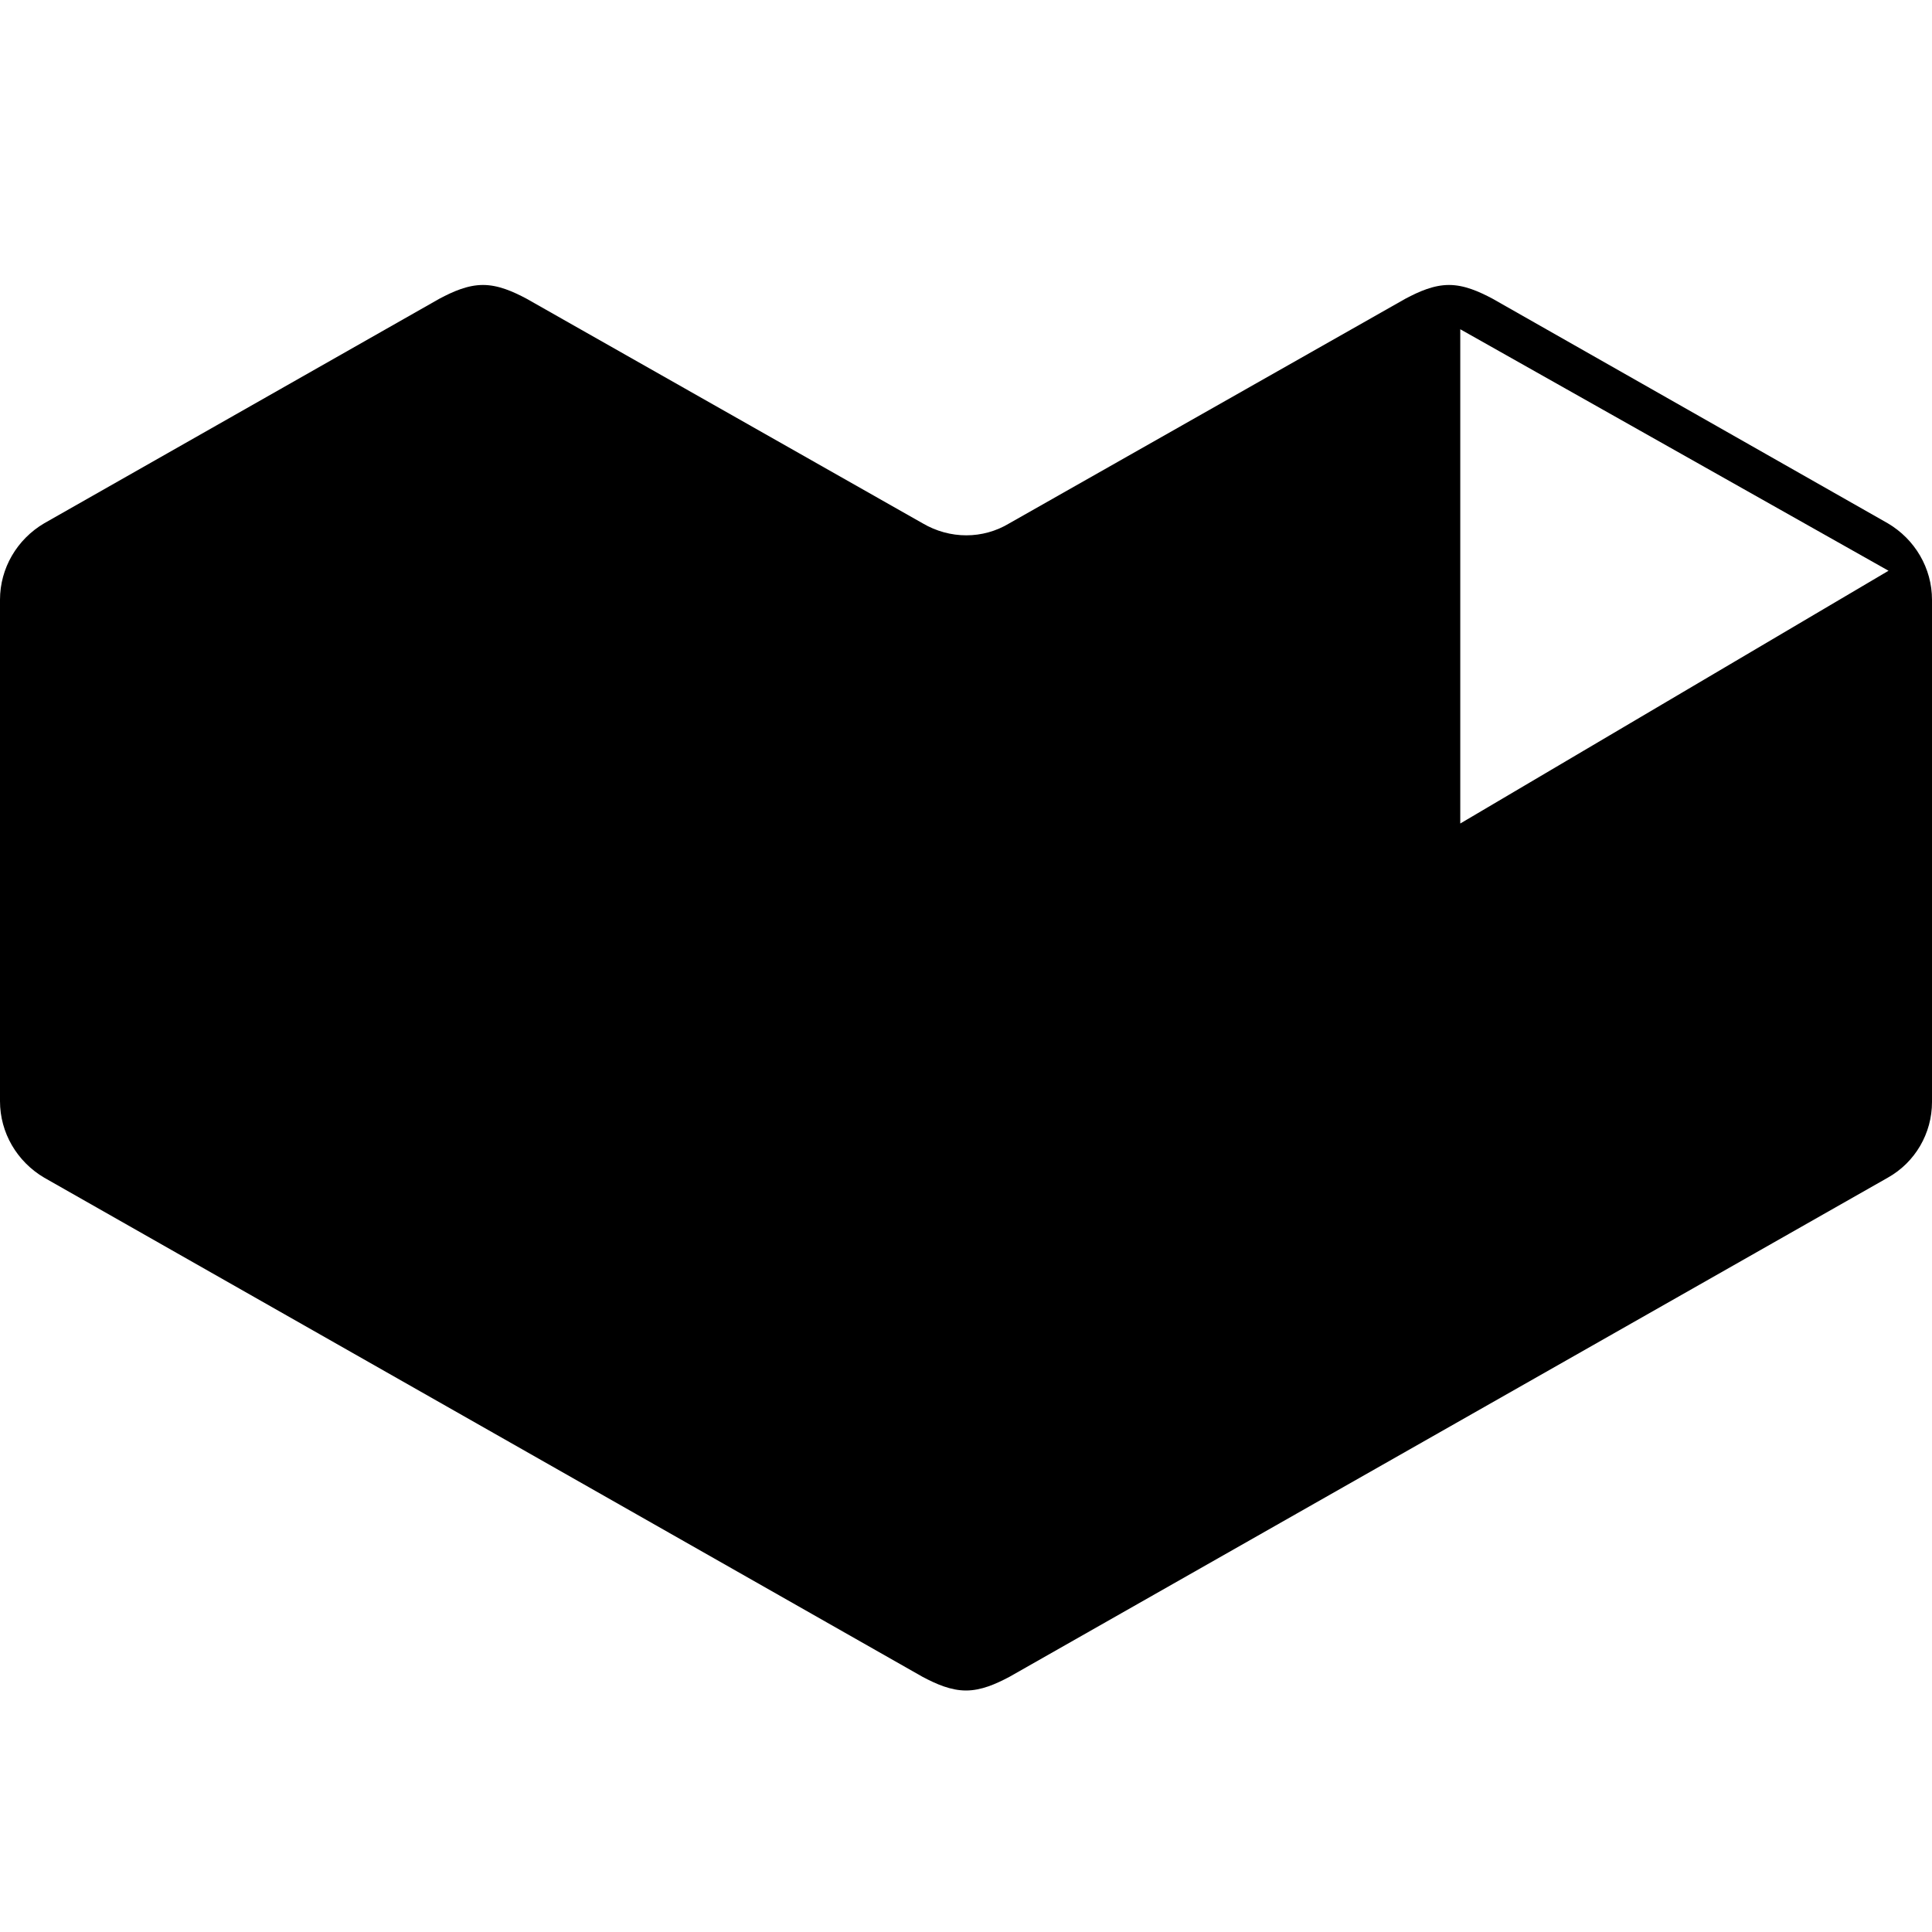 <?xml version="1.0" encoding="UTF-8"?><!DOCTYPE svg PUBLIC "-//W3C//DTD SVG 1.1//EN" "http://www.w3.org/Graphics/SVG/1.1/DTD/svg11.dtd"><svg xmlns="http://www.w3.org/2000/svg" xmlns:xlink="http://www.w3.org/1999/xlink" version="1.1" width="24" height="24" viewBox="0 0 24 24"><path d="M6,3.54C5.81,3.54 5.63,3.62 5.46,3.71L0.55,6.5C0.21,6.7 0,7.06 0,7.45V13.68C0,14.07 0.21,14.43 0.55,14.63L11.46,20.83C11.63,20.92 11.81,21 12,21C12.19,21 12.37,20.92 12.54,20.83L23.45,14.63C23.79,14.44 24,14.08 24,13.69V7.45C24,7.06 23.79,6.7 23.45,6.5L18.54,3.71C18.37,3.62 18.19,3.54 18,3.54C17.81,3.54 17.63,3.62 17.46,3.71L12.54,6.5C12.21,6.7 11.8,6.7 11.46,6.5L6.54,3.71C6.37,3.62 6.19,3.54 6,3.54M18.14,4.09L23.46,7.09L18.14,10.23V4.09Z" /></svg>
